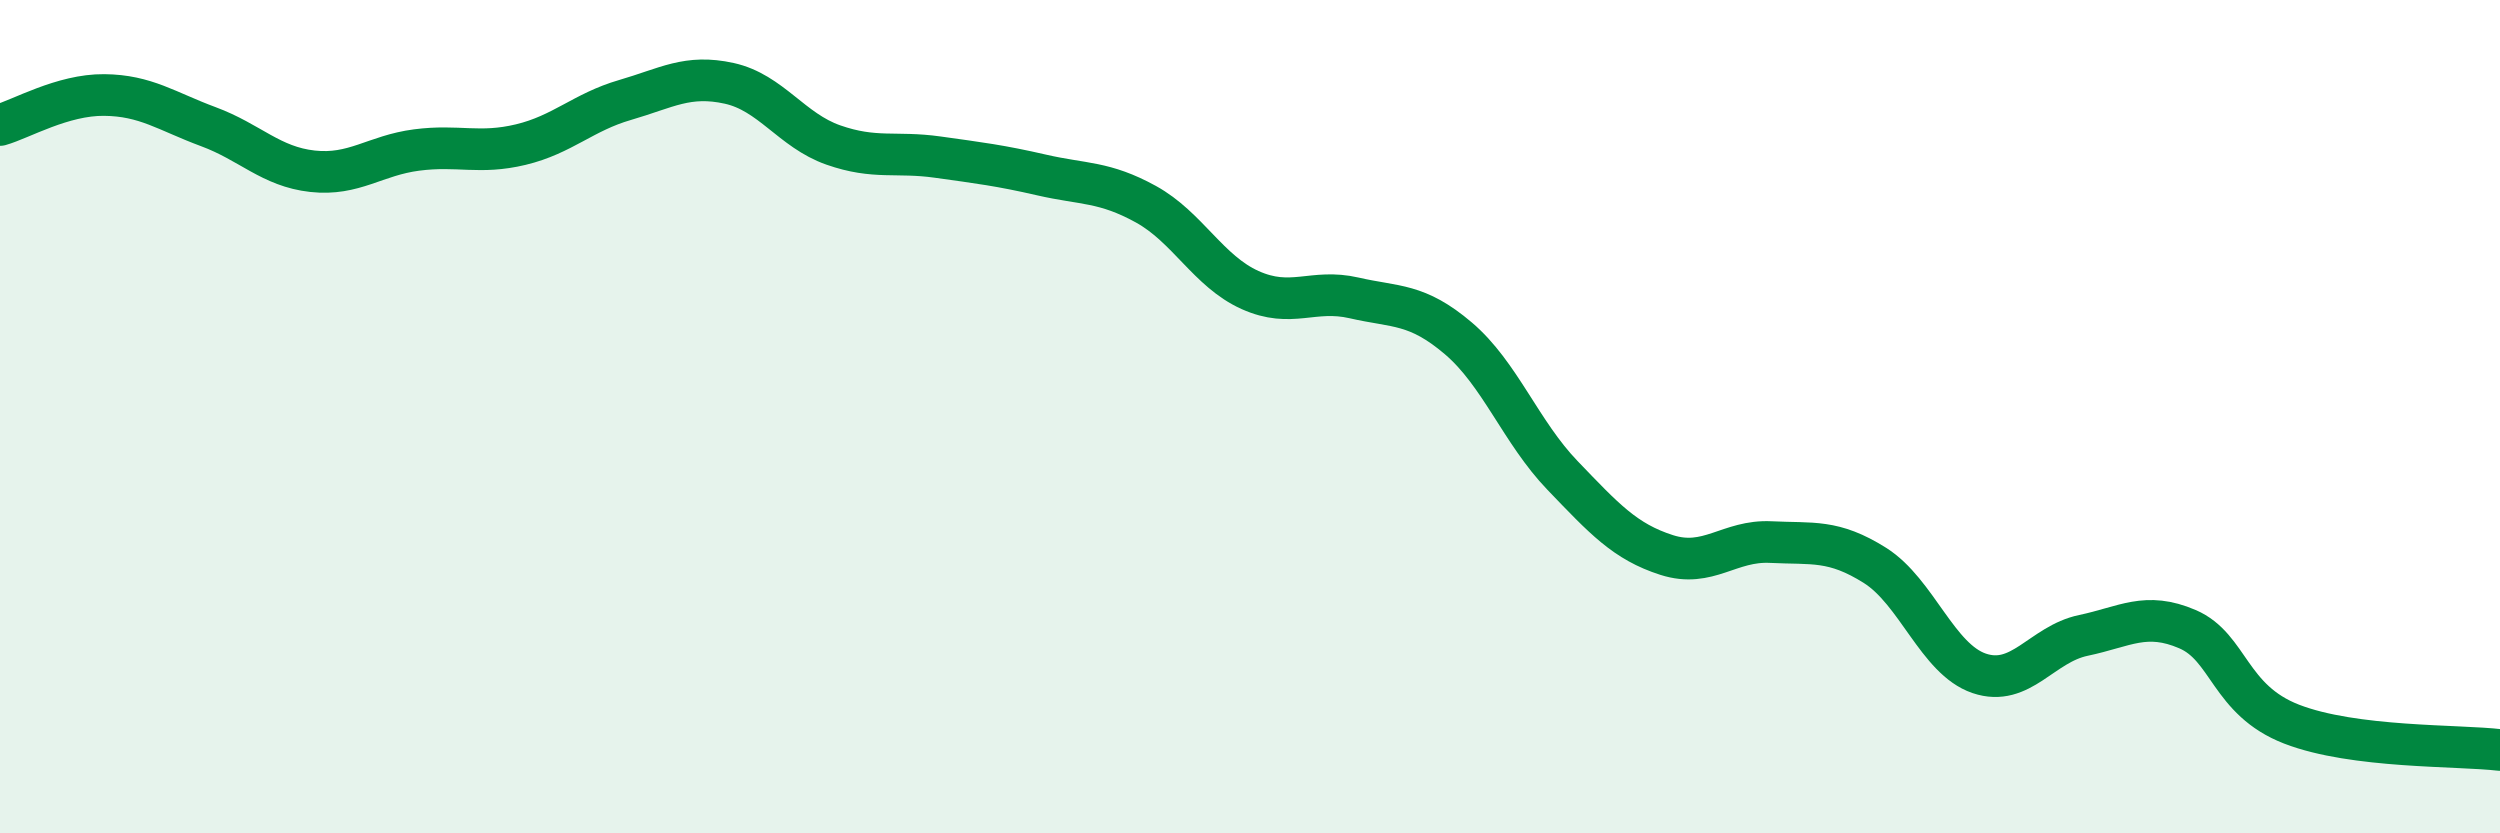 
    <svg width="60" height="20" viewBox="0 0 60 20" xmlns="http://www.w3.org/2000/svg">
      <path
        d="M 0,3 C 0.5,2.86 1.5,2.27 2.5,2.28 C 3.5,2.29 4,2.67 5,3.04 C 6,3.41 6.5,4 7.5,4.11 C 8.5,4.22 9,3.73 10,3.6 C 11,3.47 11.5,3.71 12.5,3.47 C 13.5,3.23 14,2.69 15,2.4 C 16,2.11 16.5,1.78 17.5,2 C 18.5,2.22 19,3.13 20,3.48 C 21,3.83 21.5,3.63 22.5,3.77 C 23.5,3.91 24,3.97 25,4.2 C 26,4.43 26.5,4.35 27.5,4.9 C 28.5,5.45 29,6.51 30,6.96 C 31,7.41 31.5,6.92 32.5,7.15 C 33.5,7.38 34,7.27 35,8.12 C 36,8.97 36.5,10.37 37.5,11.41 C 38.5,12.45 39,13 40,13.32 C 41,13.64 41.5,12.96 42.5,13.01 C 43.5,13.06 44,12.94 45,13.57 C 46,14.2 46.5,15.82 47.5,16.16 C 48.5,16.5 49,15.46 50,15.25 C 51,15.04 51.5,14.67 52.5,15.1 C 53.5,15.53 53.5,16.8 55,17.38 C 56.5,17.96 59,17.88 60,18L60 20L0 20Z"
        fill="#008740"
        opacity="0.1"
        stroke-linecap="round"
        stroke-linejoin="round"
      />
      <path
        d="M 0,3 C 0.5,2.86 1.5,2.27 2.5,2.28 C 3.5,2.29 4,2.67 5,3.04 C 6,3.41 6.5,4 7.5,4.11 C 8.5,4.22 9,3.73 10,3.6 C 11,3.47 11.5,3.71 12.5,3.47 C 13.5,3.23 14,2.69 15,2.4 C 16,2.11 16.5,1.78 17.5,2 C 18.5,2.22 19,3.13 20,3.48 C 21,3.83 21.5,3.63 22.5,3.77 C 23.5,3.91 24,3.97 25,4.2 C 26,4.43 26.5,4.35 27.5,4.9 C 28.5,5.45 29,6.51 30,6.96 C 31,7.41 31.5,6.92 32.5,7.15 C 33.5,7.38 34,7.27 35,8.12 C 36,8.97 36.5,10.37 37.5,11.41 C 38.5,12.45 39,13 40,13.32 C 41,13.64 41.5,12.96 42.5,13.01 C 43.5,13.06 44,12.94 45,13.57 C 46,14.2 46.5,15.82 47.5,16.16 C 48.5,16.5 49,15.46 50,15.25 C 51,15.04 51.5,14.67 52.5,15.1 C 53.5,15.53 53.5,16.8 55,17.38 C 56.5,17.96 59,17.88 60,18"
        stroke="#008740"
        stroke-width="1"
        fill="none"
        stroke-linecap="round"
        stroke-linejoin="round"
      />
    </svg>
  
